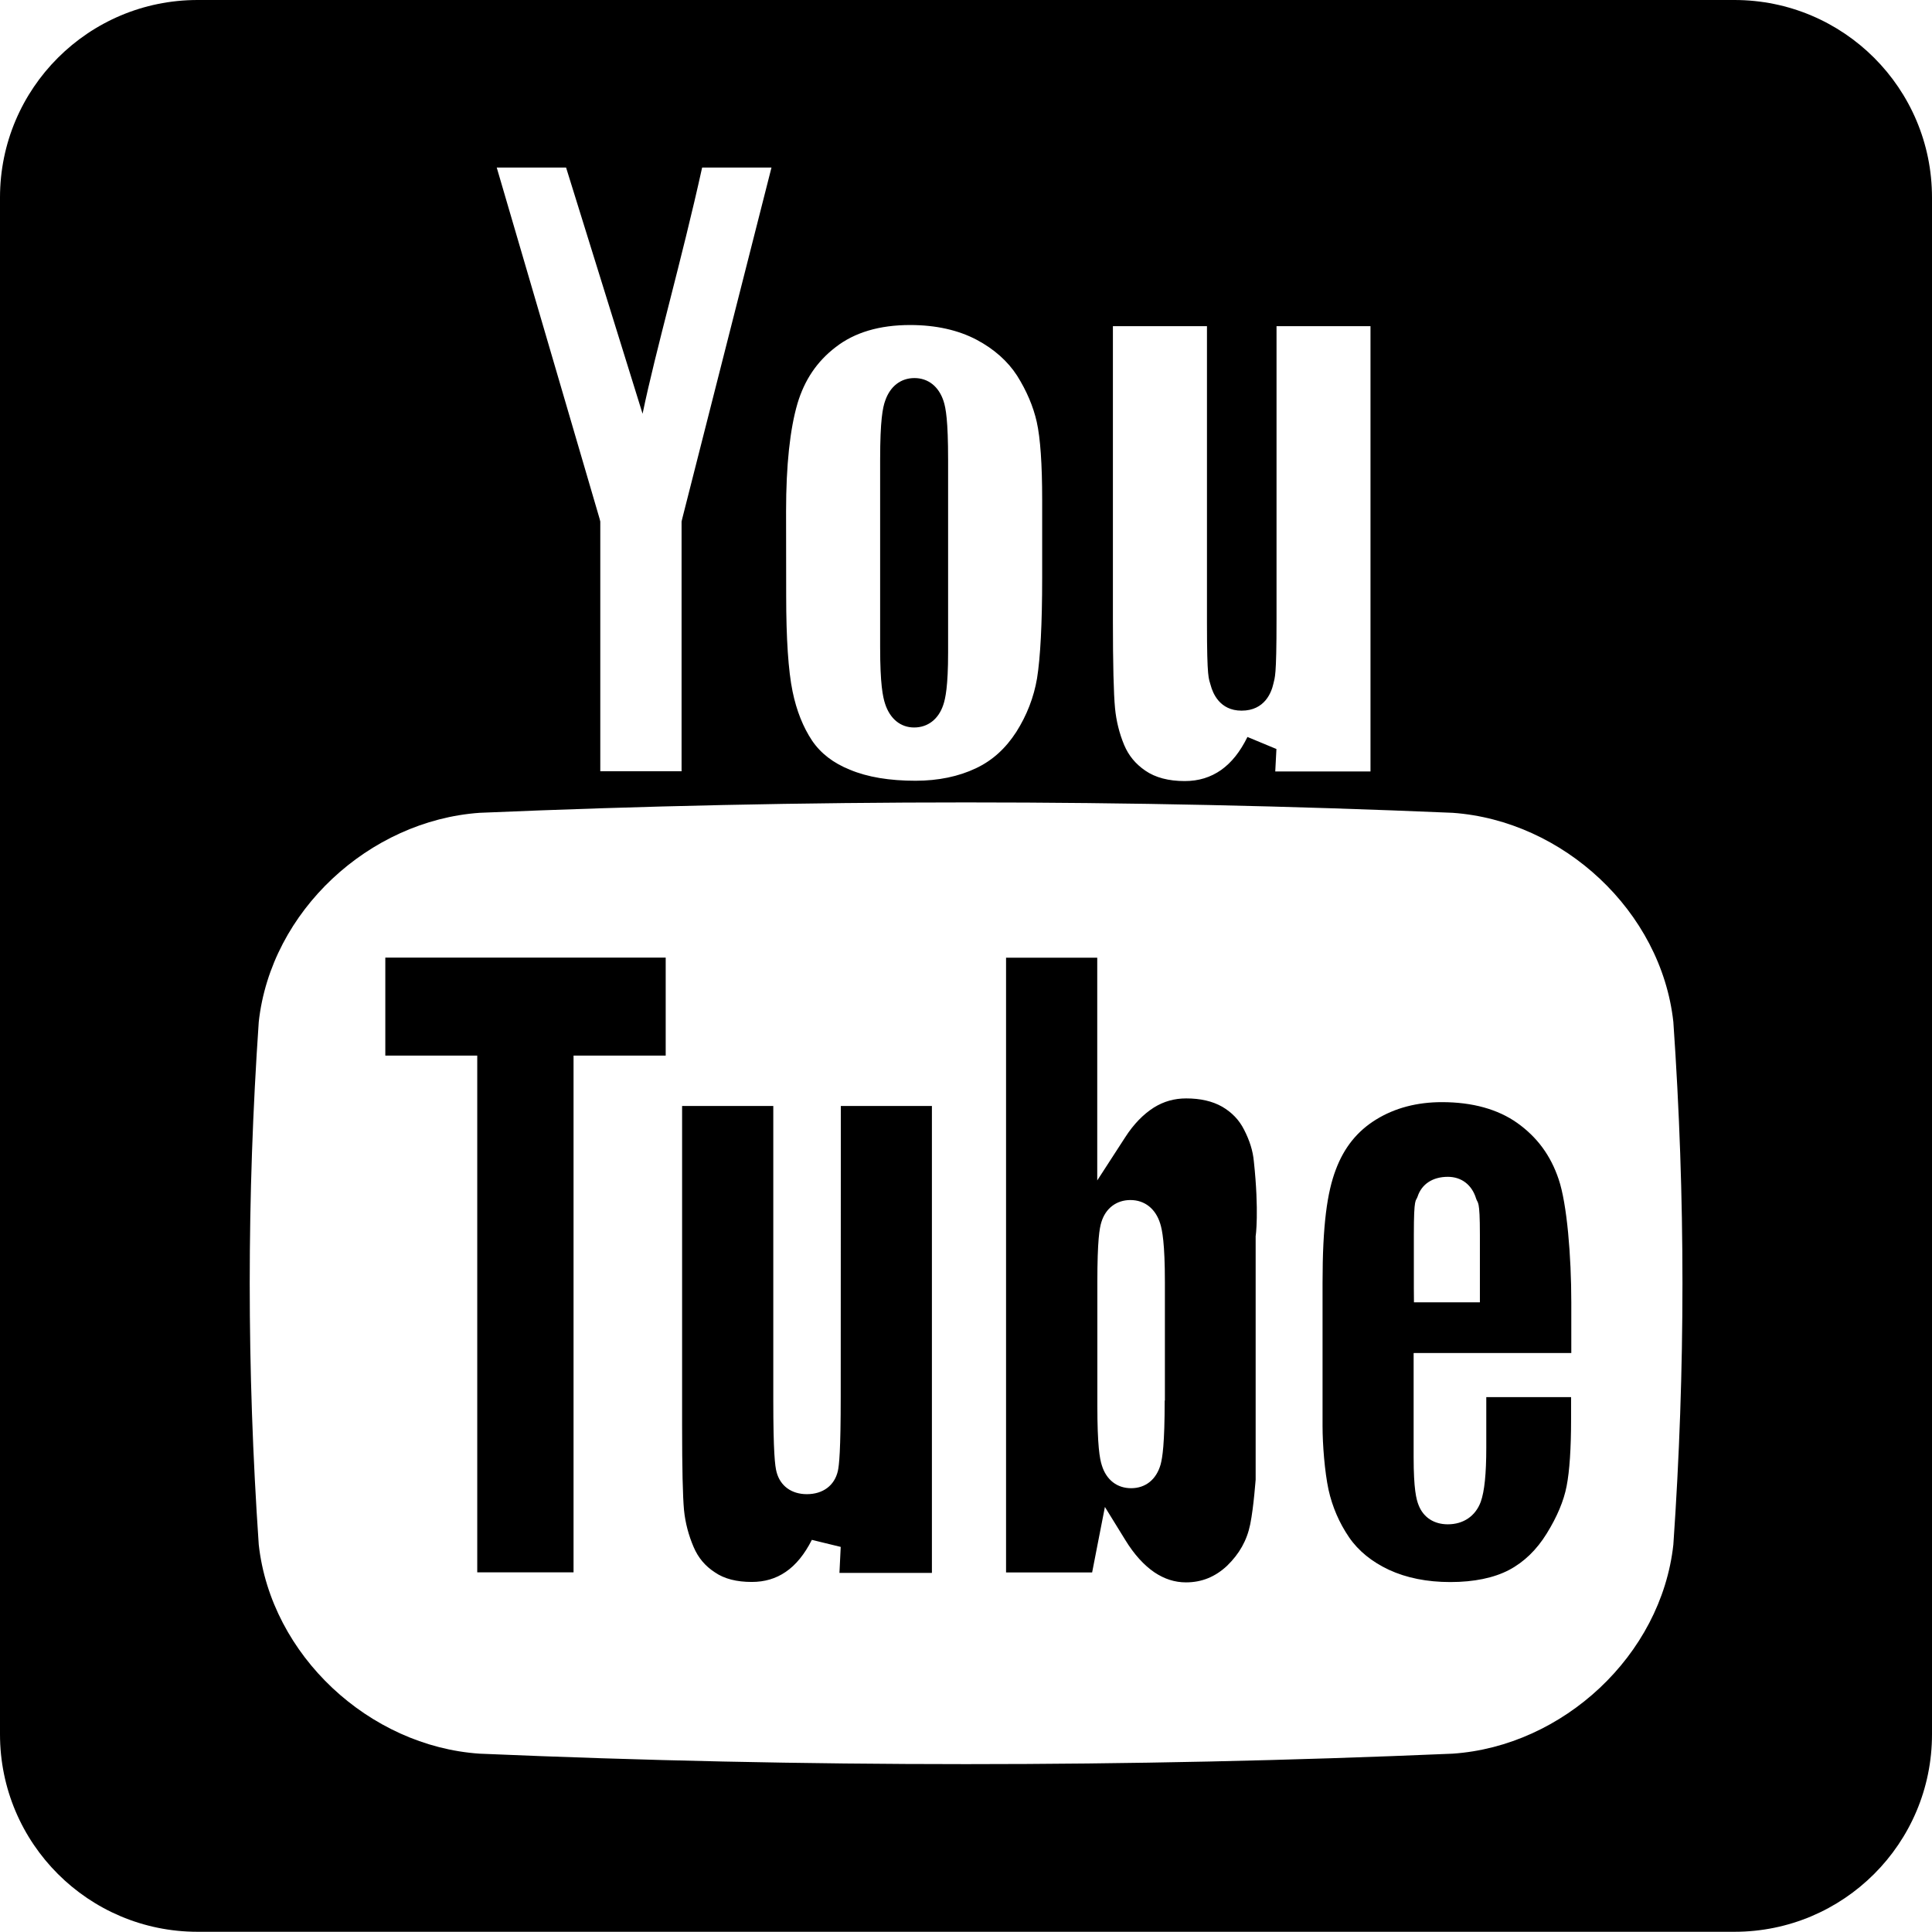 <?xml version="1.0" encoding="utf-8"?>
<!-- Generator: Adobe Illustrator 17.0.0, SVG Export Plug-In . SVG Version: 6.00 Build 0)  -->
<!DOCTYPE svg PUBLIC "-//W3C//DTD SVG 1.1//EN" "http://www.w3.org/Graphics/SVG/1.1/DTD/svg11.dtd">
<svg version="1.1" id="Capa_1" xmlns="http://www.w3.org/2000/svg" xmlns:xlink="http://www.w3.org/1999/xlink" x="0px" y="0px"
	 width="18.136px" height="18.134px" viewBox="0 0 18.136 18.134" enable-background="new 0 0 18.136 18.134" xml:space="preserve">
<path d="M16.281,0H1.855C0.831,0,0,0.829,0,1.854V16.28c0,1.025,0.831,1.854,1.855,1.854h14.426c1.024,0,1.855-0.828,1.855-1.854
	V1.854C18.136,0.829,17.306,0,16.281,0z M10.447,3.062h0.883v2.785c0,0.535,0.017,0.519,0.035,0.586
	c0.019,0.071,0.083,0.238,0.29,0.238c0.22,0,0.281-0.176,0.298-0.251c0.014-0.065,0.03-0.052,0.03-0.61V3.062h0.882v4.18h-0.894
	l0.011-0.211L11.71,6.918c-0.069,0.14-0.149,0.24-0.247,0.31c-0.099,0.069-0.21,0.104-0.342,0.104c-0.152,0-0.276-0.033-0.37-0.098
	c-0.092-0.063-0.156-0.141-0.198-0.24c-0.046-0.11-0.075-0.229-0.086-0.346c-0.013-0.135-0.02-0.414-0.02-0.83L10.447,3.062
	C10.447,3.062,10.447,3.062,10.447,3.062z M7.379,4.8c0-0.436,0.037-0.773,0.107-1.012c0.066-0.221,0.183-0.395,0.358-0.529
	C8.022,3.12,8.257,3.051,8.543,3.051c0.244,0,0.453,0.048,0.624,0.138c0.166,0.088,0.294,0.203,0.381,0.338
	C9.637,3.669,9.699,3.814,9.732,3.96c0.034,0.152,0.051,0.398,0.051,0.73v0.736c0,0.432-0.017,0.747-0.048,0.941
	C9.705,6.545,9.639,6.715,9.54,6.871C9.441,7.024,9.318,7.138,9.161,7.212C8.999,7.289,8.808,7.329,8.594,7.329
	c-0.244,0-0.451-0.034-0.617-0.104C7.823,7.163,7.705,7.073,7.623,6.952C7.539,6.826,7.477,6.671,7.44,6.491
	C7.4,6.297,7.38,5.995,7.38,5.592C7.38,5.592,7.379,4.8,7.379,4.8z M5.314,1.573l0.718,2.311c0.125-0.604,0.367-1.44,0.559-2.311
	h0.651L6.404,4.87L6.398,4.896V7.24H5.635V4.896L5.629,4.871L4.663,1.573C4.663,1.573,5.314,1.573,5.314,1.573z M15.708,14.5
	c-0.114,1.04-1.037,1.892-2.072,1.962c-3.048,0.131-6.087,0.131-9.134,0c-1.036-0.07-1.958-0.922-2.073-1.962
	c-0.113-1.646-0.113-3.263,0-4.907c0.114-1.04,1.037-1.89,2.073-1.963c3.047-0.13,6.086-0.13,9.134,0
	c1.036,0.073,1.958,0.923,2.072,1.963C15.822,11.237,15.822,12.854,15.708,14.5z M8.581,6.829c0.128,0,0.228-0.077,0.273-0.21
	C8.875,6.558,8.9,6.442,8.9,6.126V4.315c0-0.366-0.021-0.484-0.043-0.551C8.812,3.628,8.713,3.549,8.584,3.549
	c-0.127,0-0.227,0.076-0.274,0.211C8.286,3.825,8.262,3.946,8.262,4.315v1.761c0,0.346,0.025,0.465,0.047,0.532
	C8.355,6.748,8.454,6.829,8.581,6.829z M3.617,9.909h0.72H4.48v0.147v4.704h0.904v-4.704V9.909h0.142h0.723v-0.92H3.617V9.909z
	 M7.892,13.104c0,0.521-0.015,0.65-0.027,0.705c-0.031,0.135-0.139,0.217-0.291,0.217c-0.145,0-0.25-0.078-0.284-0.207
	c-0.015-0.055-0.031-0.184-0.031-0.68v-2.757H6.403v3.004c0,0.396,0.006,0.66,0.018,0.79c0.012,0.119,0.043,0.237,0.091,0.348
	c0.043,0.1,0.108,0.177,0.199,0.236c0.088,0.061,0.205,0.09,0.346,0.09c0.121,0,0.226-0.031,0.318-0.094
	c0.095-0.064,0.178-0.166,0.246-0.301l0.271,0.066L7.88,14.765h0.868v-4.383H7.893L7.892,13.104z M11.678,10.604
	c-0.047-0.093-0.115-0.162-0.205-0.215c-0.093-0.053-0.207-0.078-0.338-0.078c-0.11,0-0.209,0.027-0.304,0.086
	c-0.097,0.062-0.188,0.153-0.27,0.281L10.3,11.081v-0.486V8.99H9.444v5.771h0.808l0.05-0.257l0.07-0.358l0.19,0.308
	c0.084,0.138,0.177,0.239,0.275,0.306c0.093,0.062,0.19,0.094,0.296,0.094c0.15,0,0.276-0.053,0.386-0.156
	c0.115-0.112,0.186-0.237,0.217-0.389c0.034-0.168,0.051-0.434,0.051-0.416v-2.291c0,0.01,0.034-0.228-0.017-0.701
	C11.761,10.802,11.73,10.705,11.678,10.604z M10.933,13.147c0,0.41-0.021,0.535-0.038,0.6c-0.04,0.141-0.141,0.223-0.277,0.223
	c-0.132,0-0.233-0.078-0.275-0.215c-0.02-0.062-0.042-0.184-0.042-0.559v-1.161c0-0.39,0.02-0.507,0.038-0.563
	c0.039-0.129,0.141-0.207,0.272-0.207c0.135,0,0.237,0.082,0.28,0.221c0.019,0.061,0.044,0.183,0.044,0.551v1.111L10.933,13.147
	L10.933,13.147z M13.272,12.701h0.143h1.335v-0.476c0-0.431-0.04-0.925-0.119-1.156c-0.075-0.223-0.202-0.395-0.389-0.528
	c-0.181-0.128-0.419-0.195-0.706-0.195c-0.233,0-0.441,0.054-0.618,0.163s-0.3,0.262-0.378,0.469
	c-0.082,0.215-0.125,0.521-0.125,1.064v1.345c0,0.173,0.02,0.429,0.056,0.597c0.036,0.162,0.101,0.312,0.193,0.447
	c0.087,0.127,0.214,0.23,0.374,0.305c0.164,0.076,0.358,0.115,0.576,0.115c0.223,0,0.409-0.039,0.551-0.113
	c0.142-0.075,0.26-0.19,0.354-0.342c0.098-0.158,0.161-0.309,0.187-0.445c0.028-0.143,0.042-0.355,0.042-0.631v-0.205h-0.796v0.472
	c0,0.25-0.017,0.413-0.052,0.511c-0.049,0.133-0.162,0.211-0.309,0.211c-0.129,0-0.229-0.064-0.274-0.179
	c-0.022-0.054-0.047-0.151-0.047-0.452V12.84v-0.138h0.002L13.272,12.701z M13.272,12.086v-0.495c0-0.364,0.019-0.309,0.035-0.358
	c0.038-0.117,0.141-0.186,0.284-0.186c0.128,0,0.226,0.075,0.265,0.203c0.016,0.052,0.036,0.002,0.036,0.341v0.495v0.139h-0.143
	h-0.333h-0.143C13.273,12.225,13.272,12.086,13.272,12.086z"/>
</svg>
